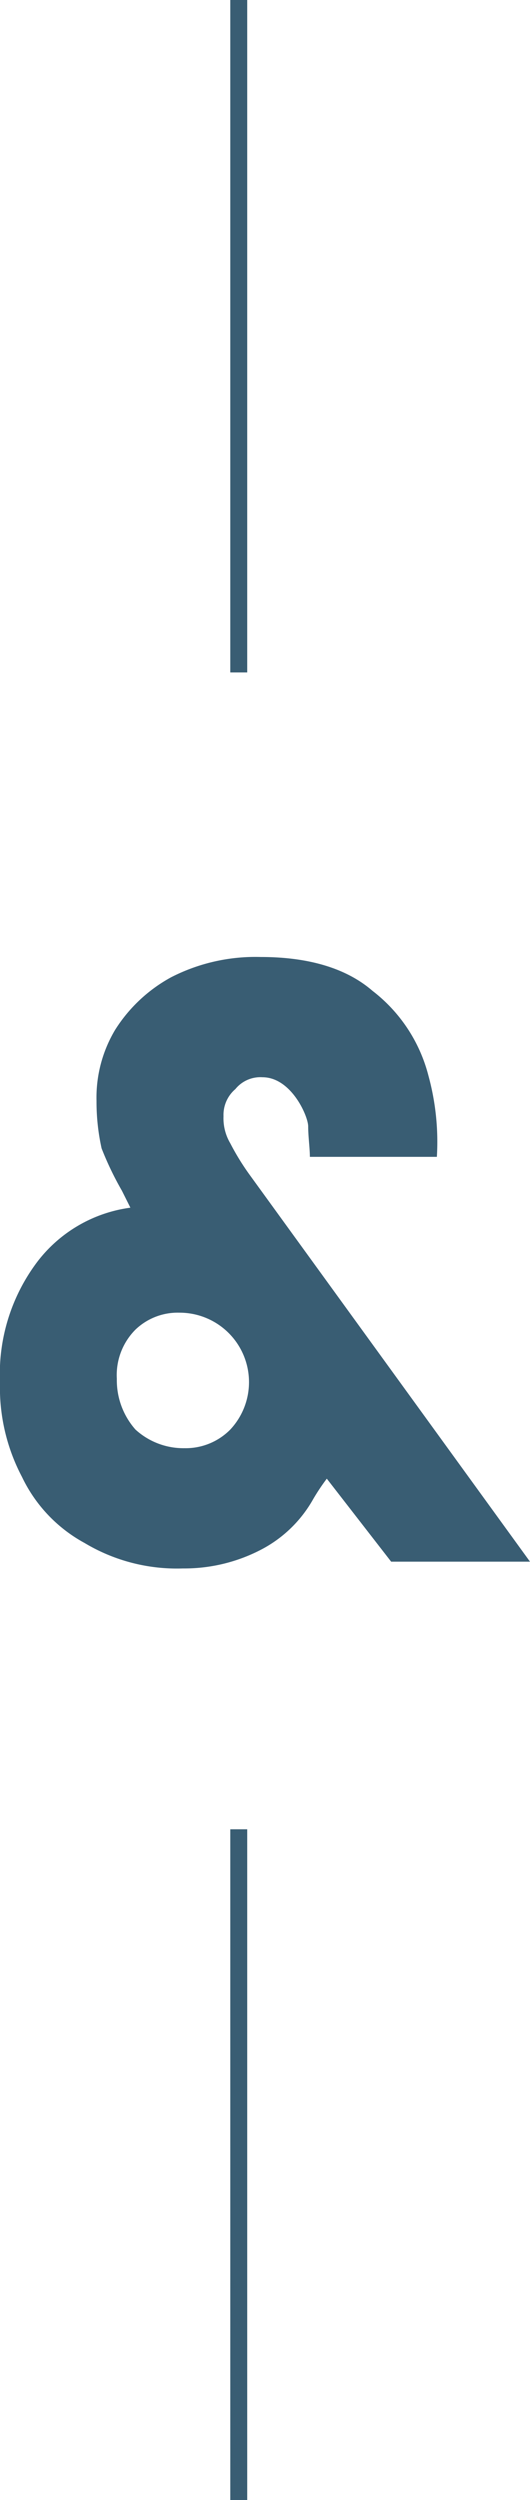 <svg xmlns="http://www.w3.org/2000/svg" viewBox="0 0 31.3 147.6"><title>list-icon</title><path d="M23.1,92.2l-3.8-4.9a12.3,12.3,0,0,0-.8,1.2,7.5,7.5,0,0,1-3.1,3,9.8,9.8,0,0,1-4.6,1.1A10.6,10.6,0,0,1,5,91.1a8.7,8.7,0,0,1-3.7-3.9A11.3,11.3,0,0,1,0,81.6a11,11,0,0,1,2.2-7.1,8.3,8.3,0,0,1,5.5-3.2l-.5-1A18.7,18.7,0,0,1,6,67.8,12.7,12.7,0,0,1,5.7,65a7.8,7.8,0,0,1,1.1-4.2,9,9,0,0,1,3.3-3.1,10.9,10.9,0,0,1,5.3-1.2c2.9,0,5.1.7,6.6,2a9.2,9.2,0,0,1,3.3,5,14.8,14.8,0,0,1,.5,4.8H18.3c0-.5-.1-1.2-.1-1.8s-1-2.9-2.7-2.9a1.9,1.9,0,0,0-1.6.7,2,2,0,0,0-.7,1.6,2.9,2.9,0,0,0,.4,1.6,14.6,14.6,0,0,0,1.1,1.8L31.3,92.2Zm-9.5-7.8a4.1,4.1,0,0,0-3-6.9,3.6,3.6,0,0,0-2.6,1,3.8,3.8,0,0,0-1.1,2.9,4.4,4.4,0,0,0,1.1,3,4.2,4.2,0,0,0,2.9,1.1A3.7,3.7,0,0,0,13.6,84.4Z" fill="#395d73"/><line x1="14.1" x2="14.1" y2="39.7" fill="none" stroke="#395d73" stroke-miterlimit="10"/><line x1="14.1" y1="108" x2="14.1" y2="147.6" fill="none" stroke="#395d73" stroke-miterlimit="10"/></svg>